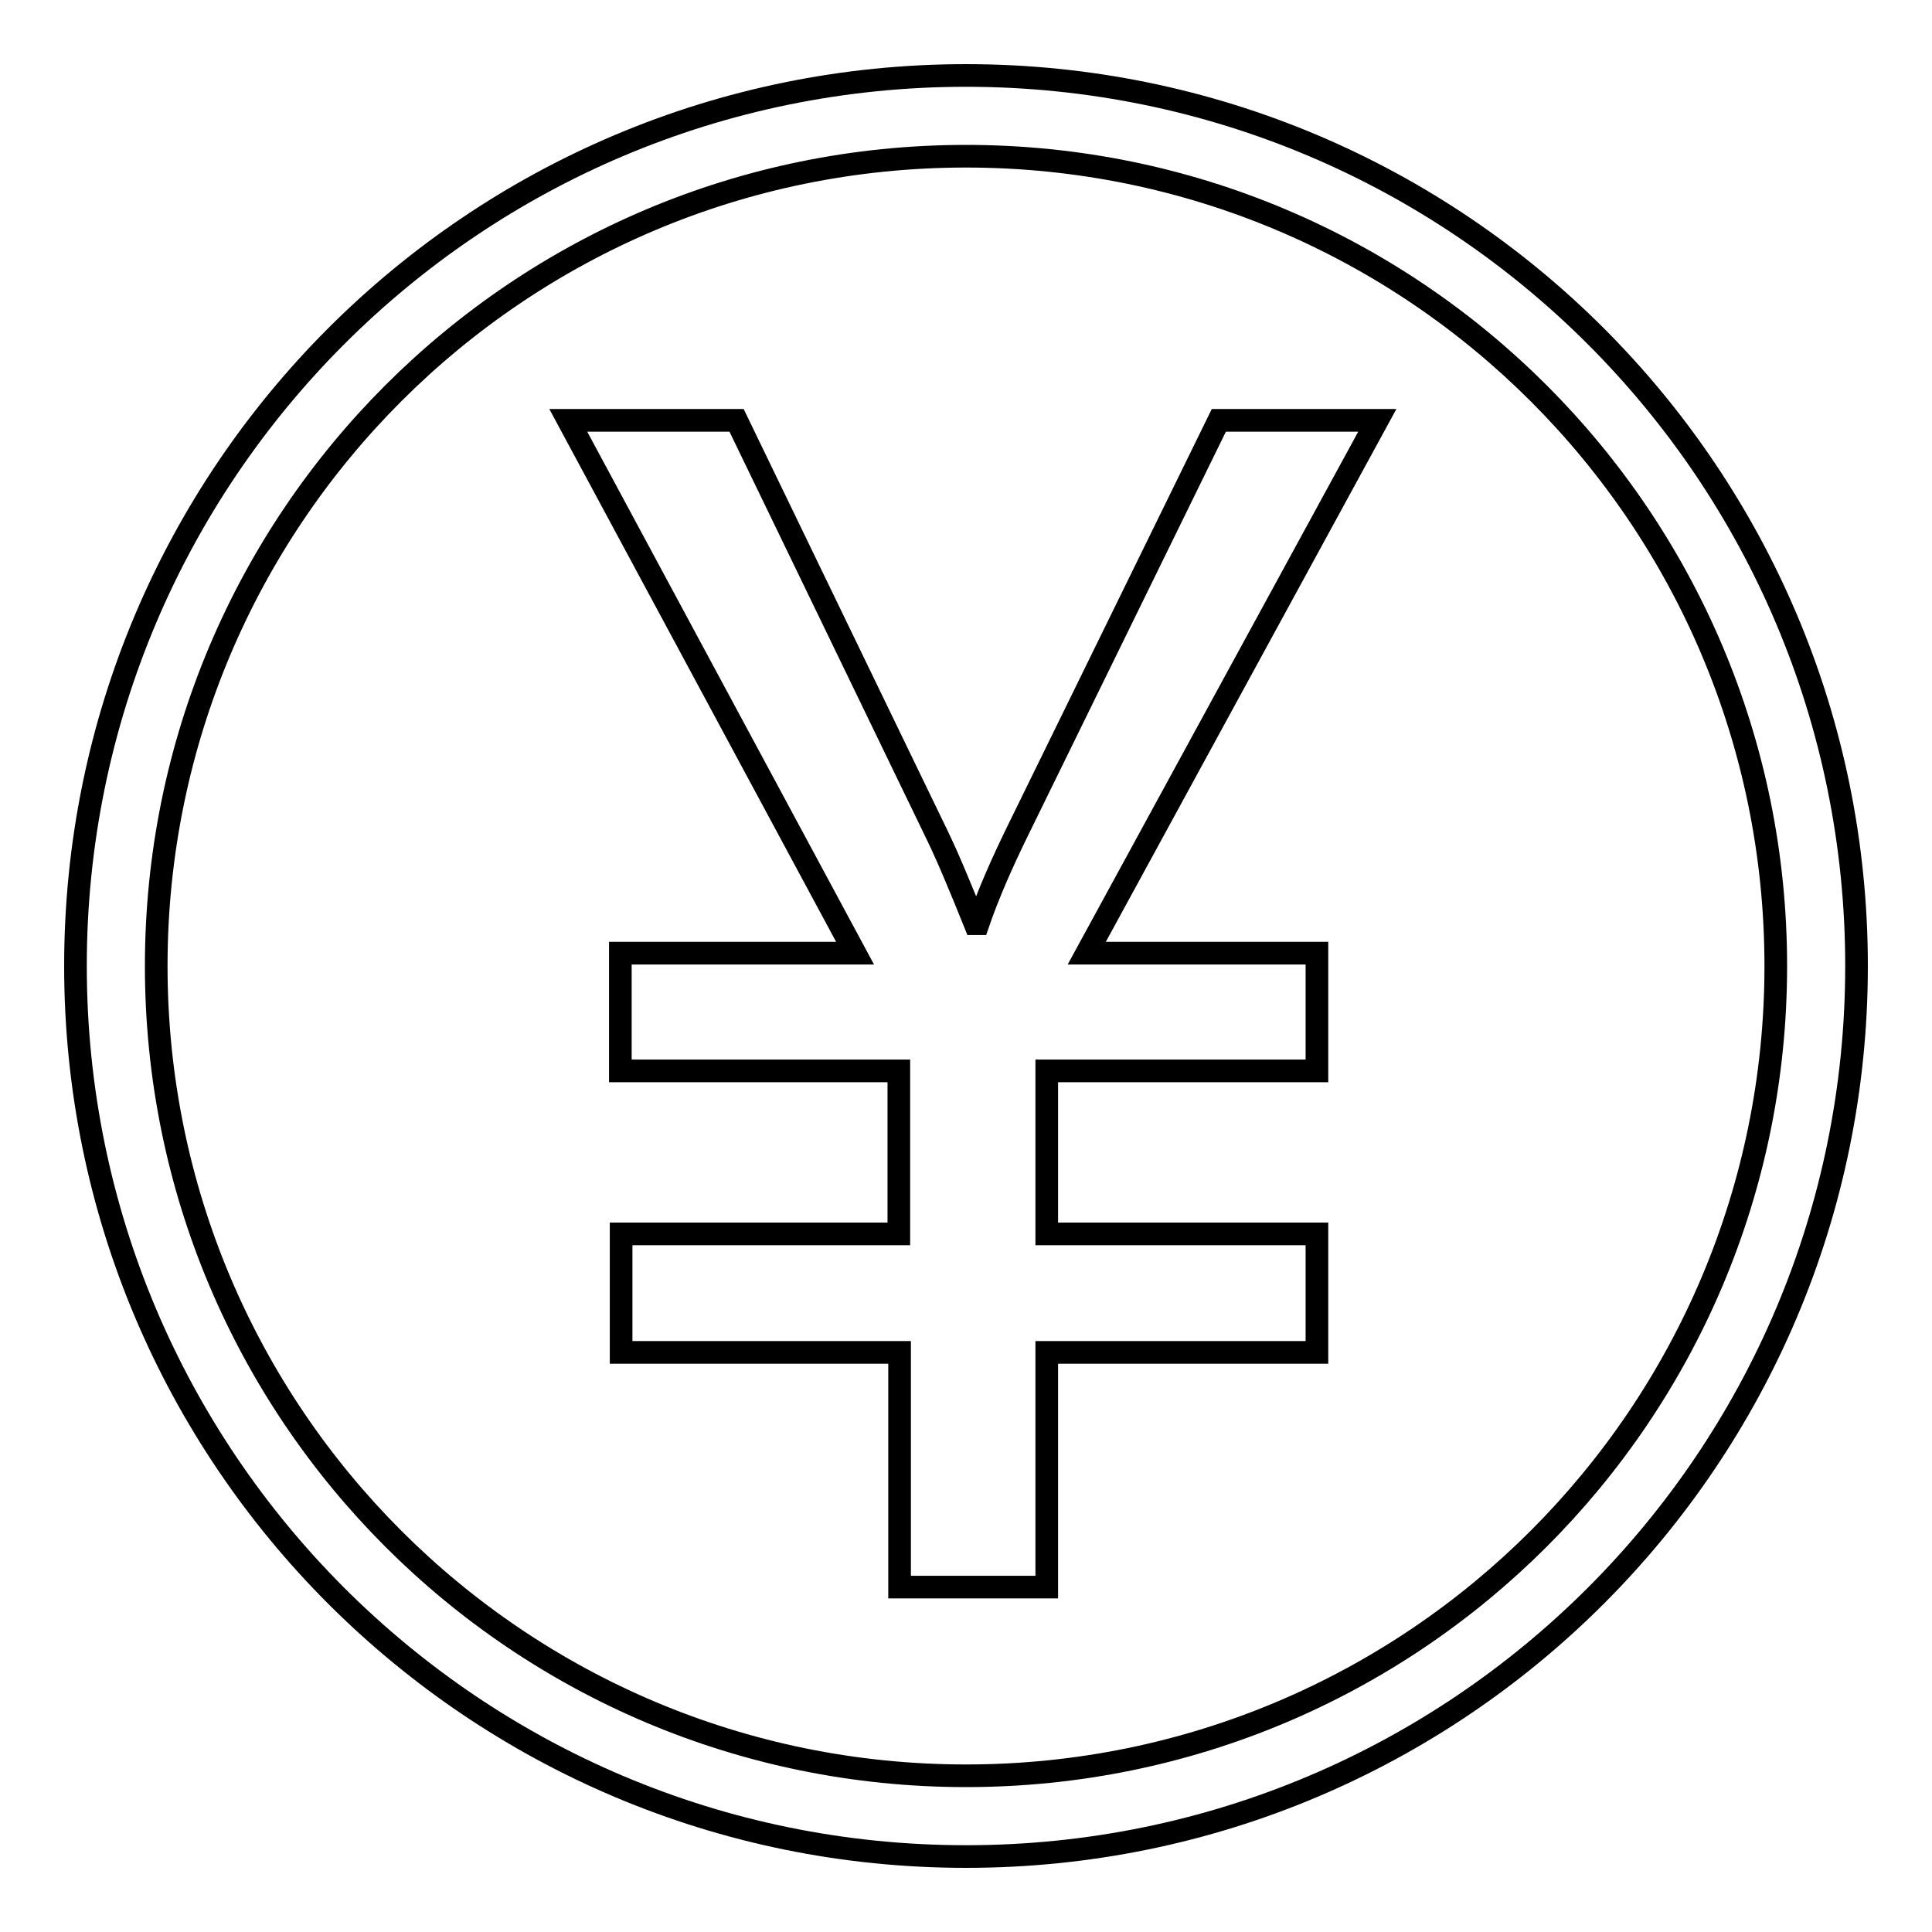 <?xml version="1.0" encoding="utf-8"?>
<!-- Svg Vector Icons : http://www.onlinewebfonts.com/icon -->
<!DOCTYPE svg PUBLIC "-//W3C//DTD SVG 1.1//EN" "http://www.w3.org/Graphics/SVG/1.1/DTD/svg11.dtd">
<svg version="1.1" xmlns="http://www.w3.org/2000/svg" xmlns:xlink="http://www.w3.org/1999/xlink" x="0px" y="0px" viewBox="0 0 256 256" enable-background="new 0 0 256 256" xml:space="preserve">
<g><g><path stroke-width="3" fill-opacity="0" stroke="#000000"  d="M161.5,55.7l-26.7,54.5c-2.1,4.3-3.9,8.4-5.2,12.2h-0.4c-1.9-4.7-3.5-8.6-5-11.7l-26.6-55H75.3l38,70.6H82.2v15.6h36.9v21.6H82.3v15.7h36.9v31.1h19.5v-31.1h35.8v-15.7h-35.8v-21.6h35.8v-15.6H144l38.5-70.6L161.5,55.7L161.5,55.7z"/><path stroke-width="3" fill-opacity="0" stroke="#000000"  d="M128,10C62.8,10,10,62.8,10,128c0,65.2,52.8,118,118,118c65.2,0,118-52.8,118-118C246,62.8,193.2,10,128,10z M128,235.3c-59.3,0-107.3-48-107.3-107.3c0-59.3,48-107.3,107.3-107.3c59.3,0,107.3,48,107.3,107.3C235.3,187.3,187.3,235.3,128,235.3z"/></g></g>
</svg>
